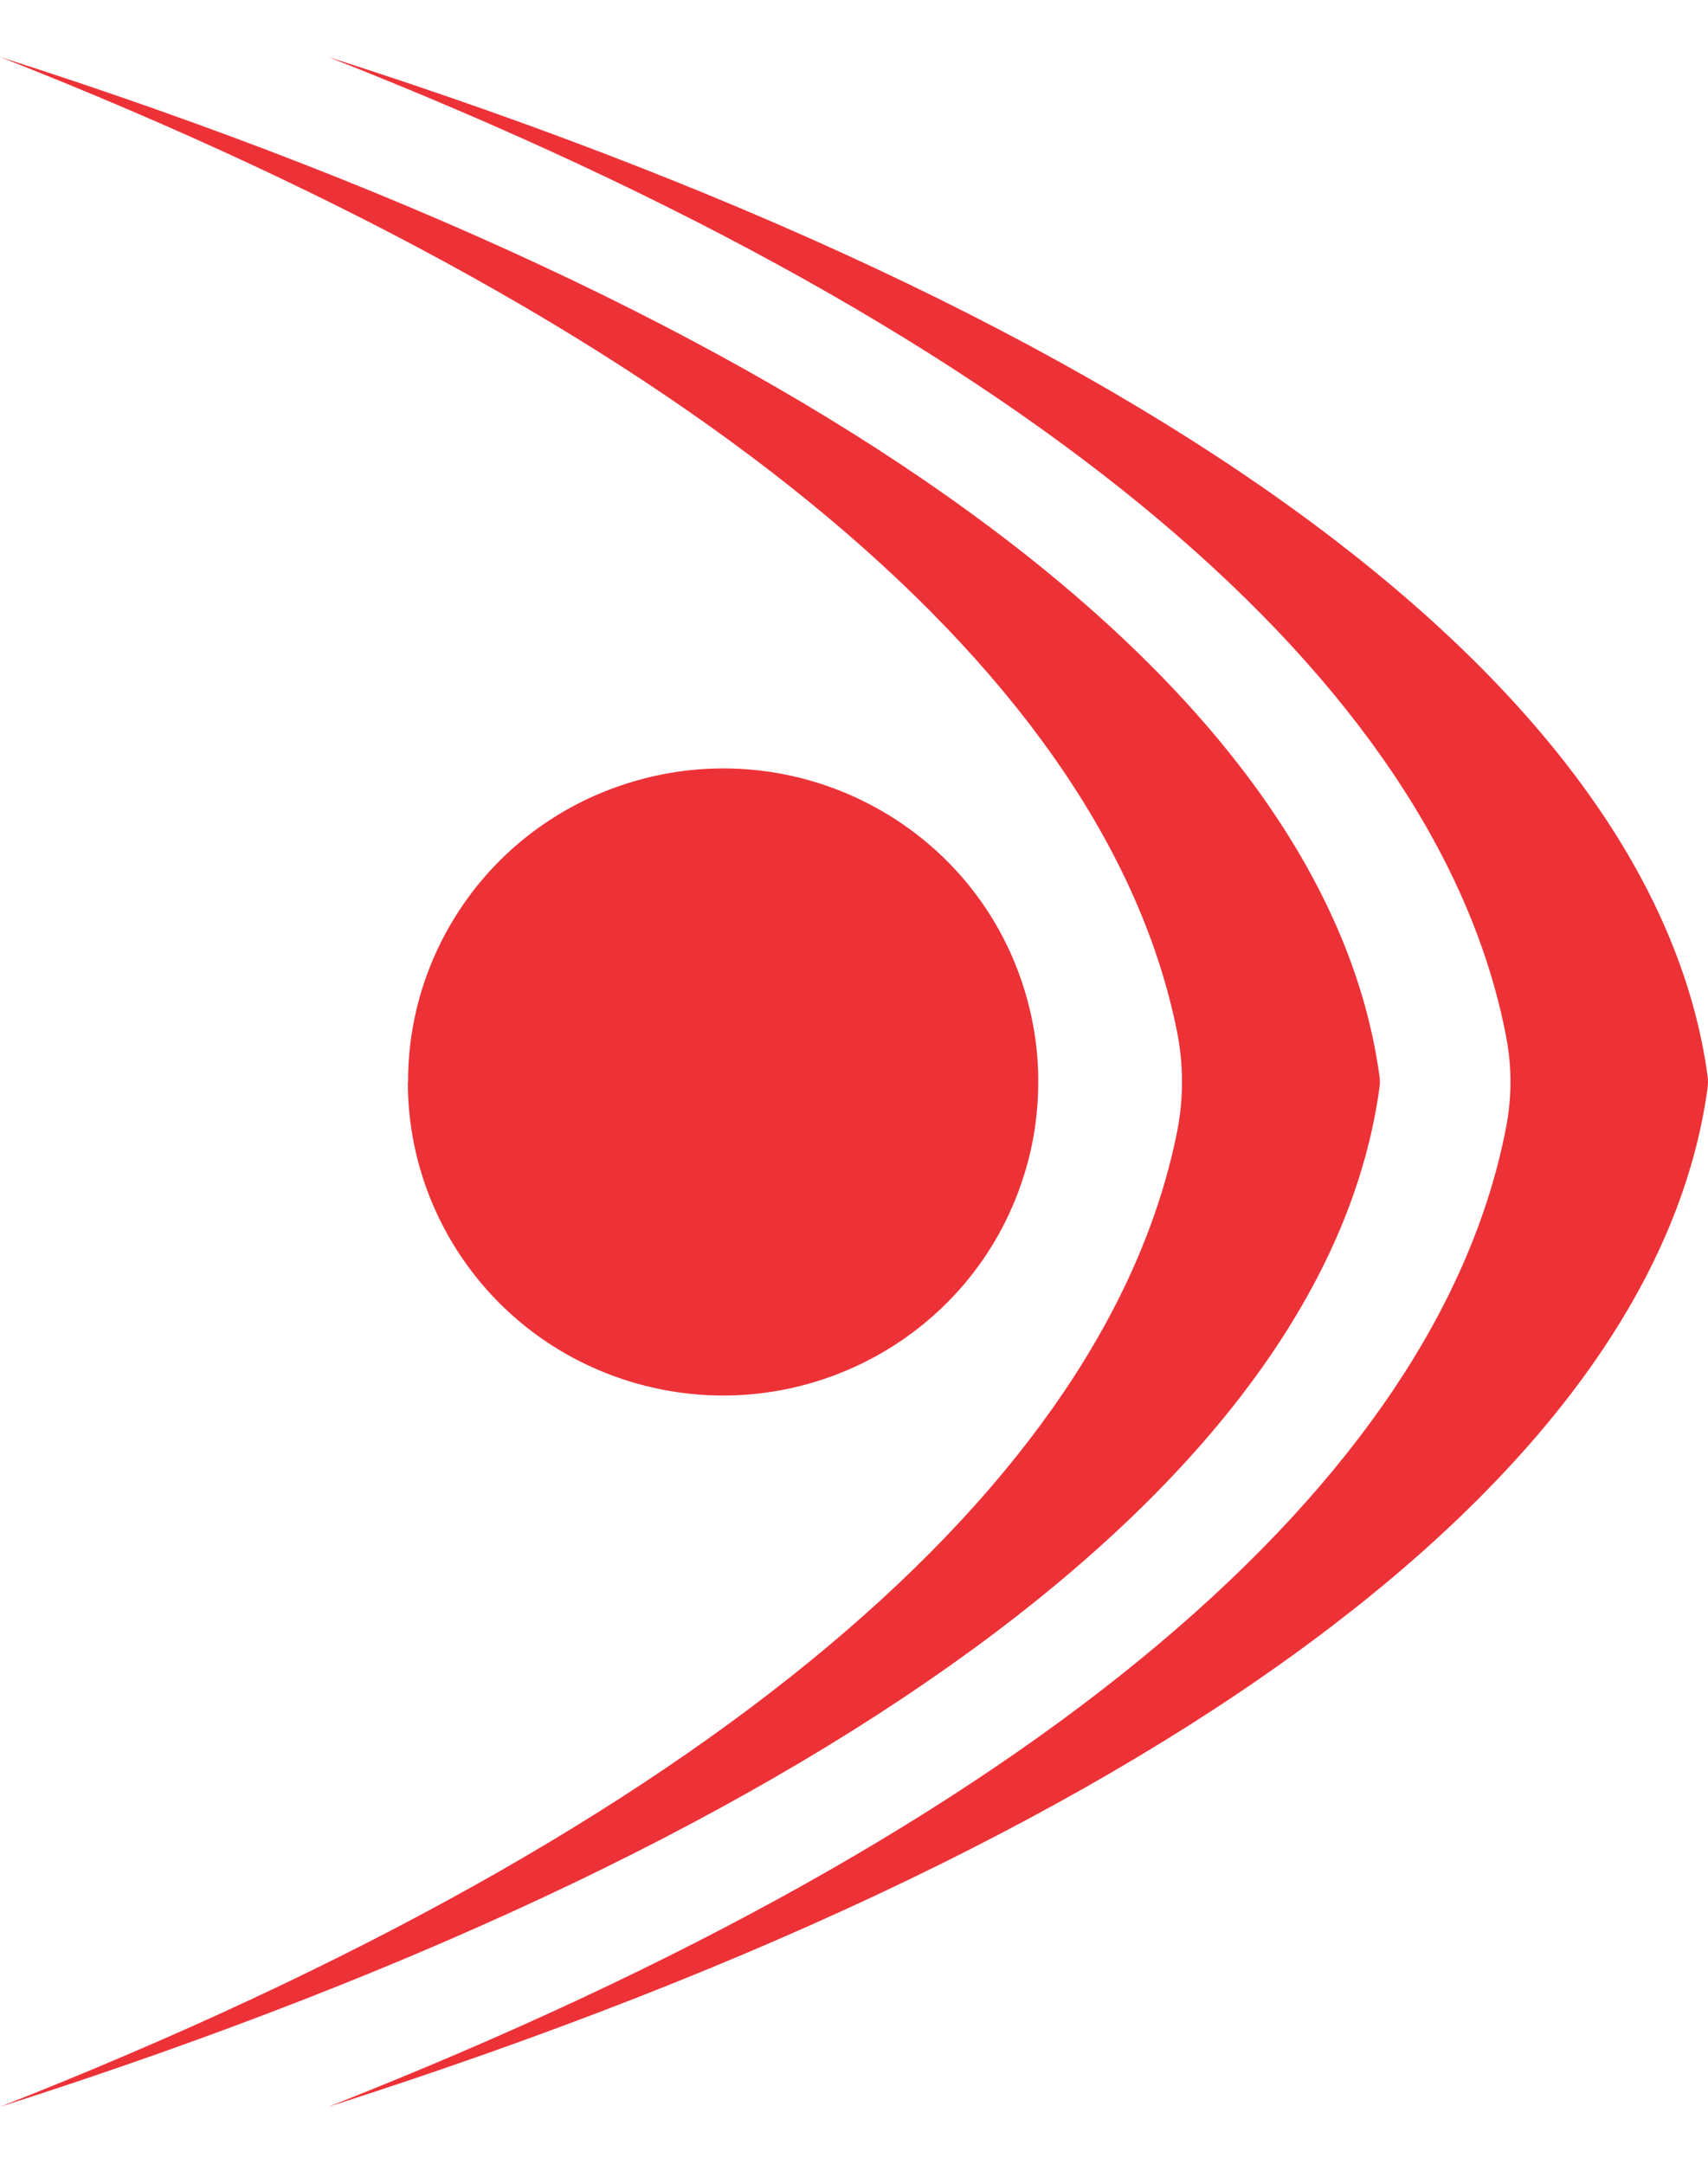 <svg width="15" height="19" viewBox="0 0 15 19" fill="none" xmlns="http://www.w3.org/2000/svg">
<g clip-path="url(#clip0_646_421)">
<path d="M3.582 9.501C3.579 10.672 4.337 11.759 5.523 12.128C6.981 12.581 8.533 11.776 8.99 10.329C9.078 10.054 9.118 9.775 9.118 9.502V9.497C9.118 9.486 9.118 9.473 9.118 9.461C9.115 9.199 9.073 8.934 8.991 8.673C8.535 7.226 6.983 6.42 5.524 6.874C4.352 7.238 3.597 8.305 3.584 9.461C3.584 9.474 3.584 9.488 3.584 9.501H3.582Z" fill="#ED3237"/>
<path d="M14.996 9.445C14.775 7.836 13.669 6.23 11.701 4.725C9.671 3.172 6.722 1.727 2.882 0.5C9.146 2.963 12.635 6.017 13.227 9.102C13.278 9.365 13.278 9.635 13.227 9.898C12.634 12.984 9.145 16.037 2.882 18.5C6.722 17.273 9.671 15.829 11.701 14.276C13.669 12.771 14.775 11.165 14.996 9.556C15.001 9.52 15.001 9.481 14.996 9.445Z" fill="#ED3237"/>
<path d="M12.114 9.556C12.12 9.52 12.12 9.481 12.114 9.445C11.665 6.176 7.565 2.917 0 0.5C6.236 2.951 9.721 5.988 10.337 9.059C10.395 9.35 10.395 9.65 10.337 9.941C9.72 13.012 6.236 16.049 0 18.5C7.565 16.083 11.665 12.824 12.114 9.555" fill="#ED3237"/>
</g>
<defs>
<clipPath id="clip0_646_421">
<rect width="15" height="18" fill="white" transform="translate(0 0.5)"/>
</clipPath>
</defs>
</svg>
